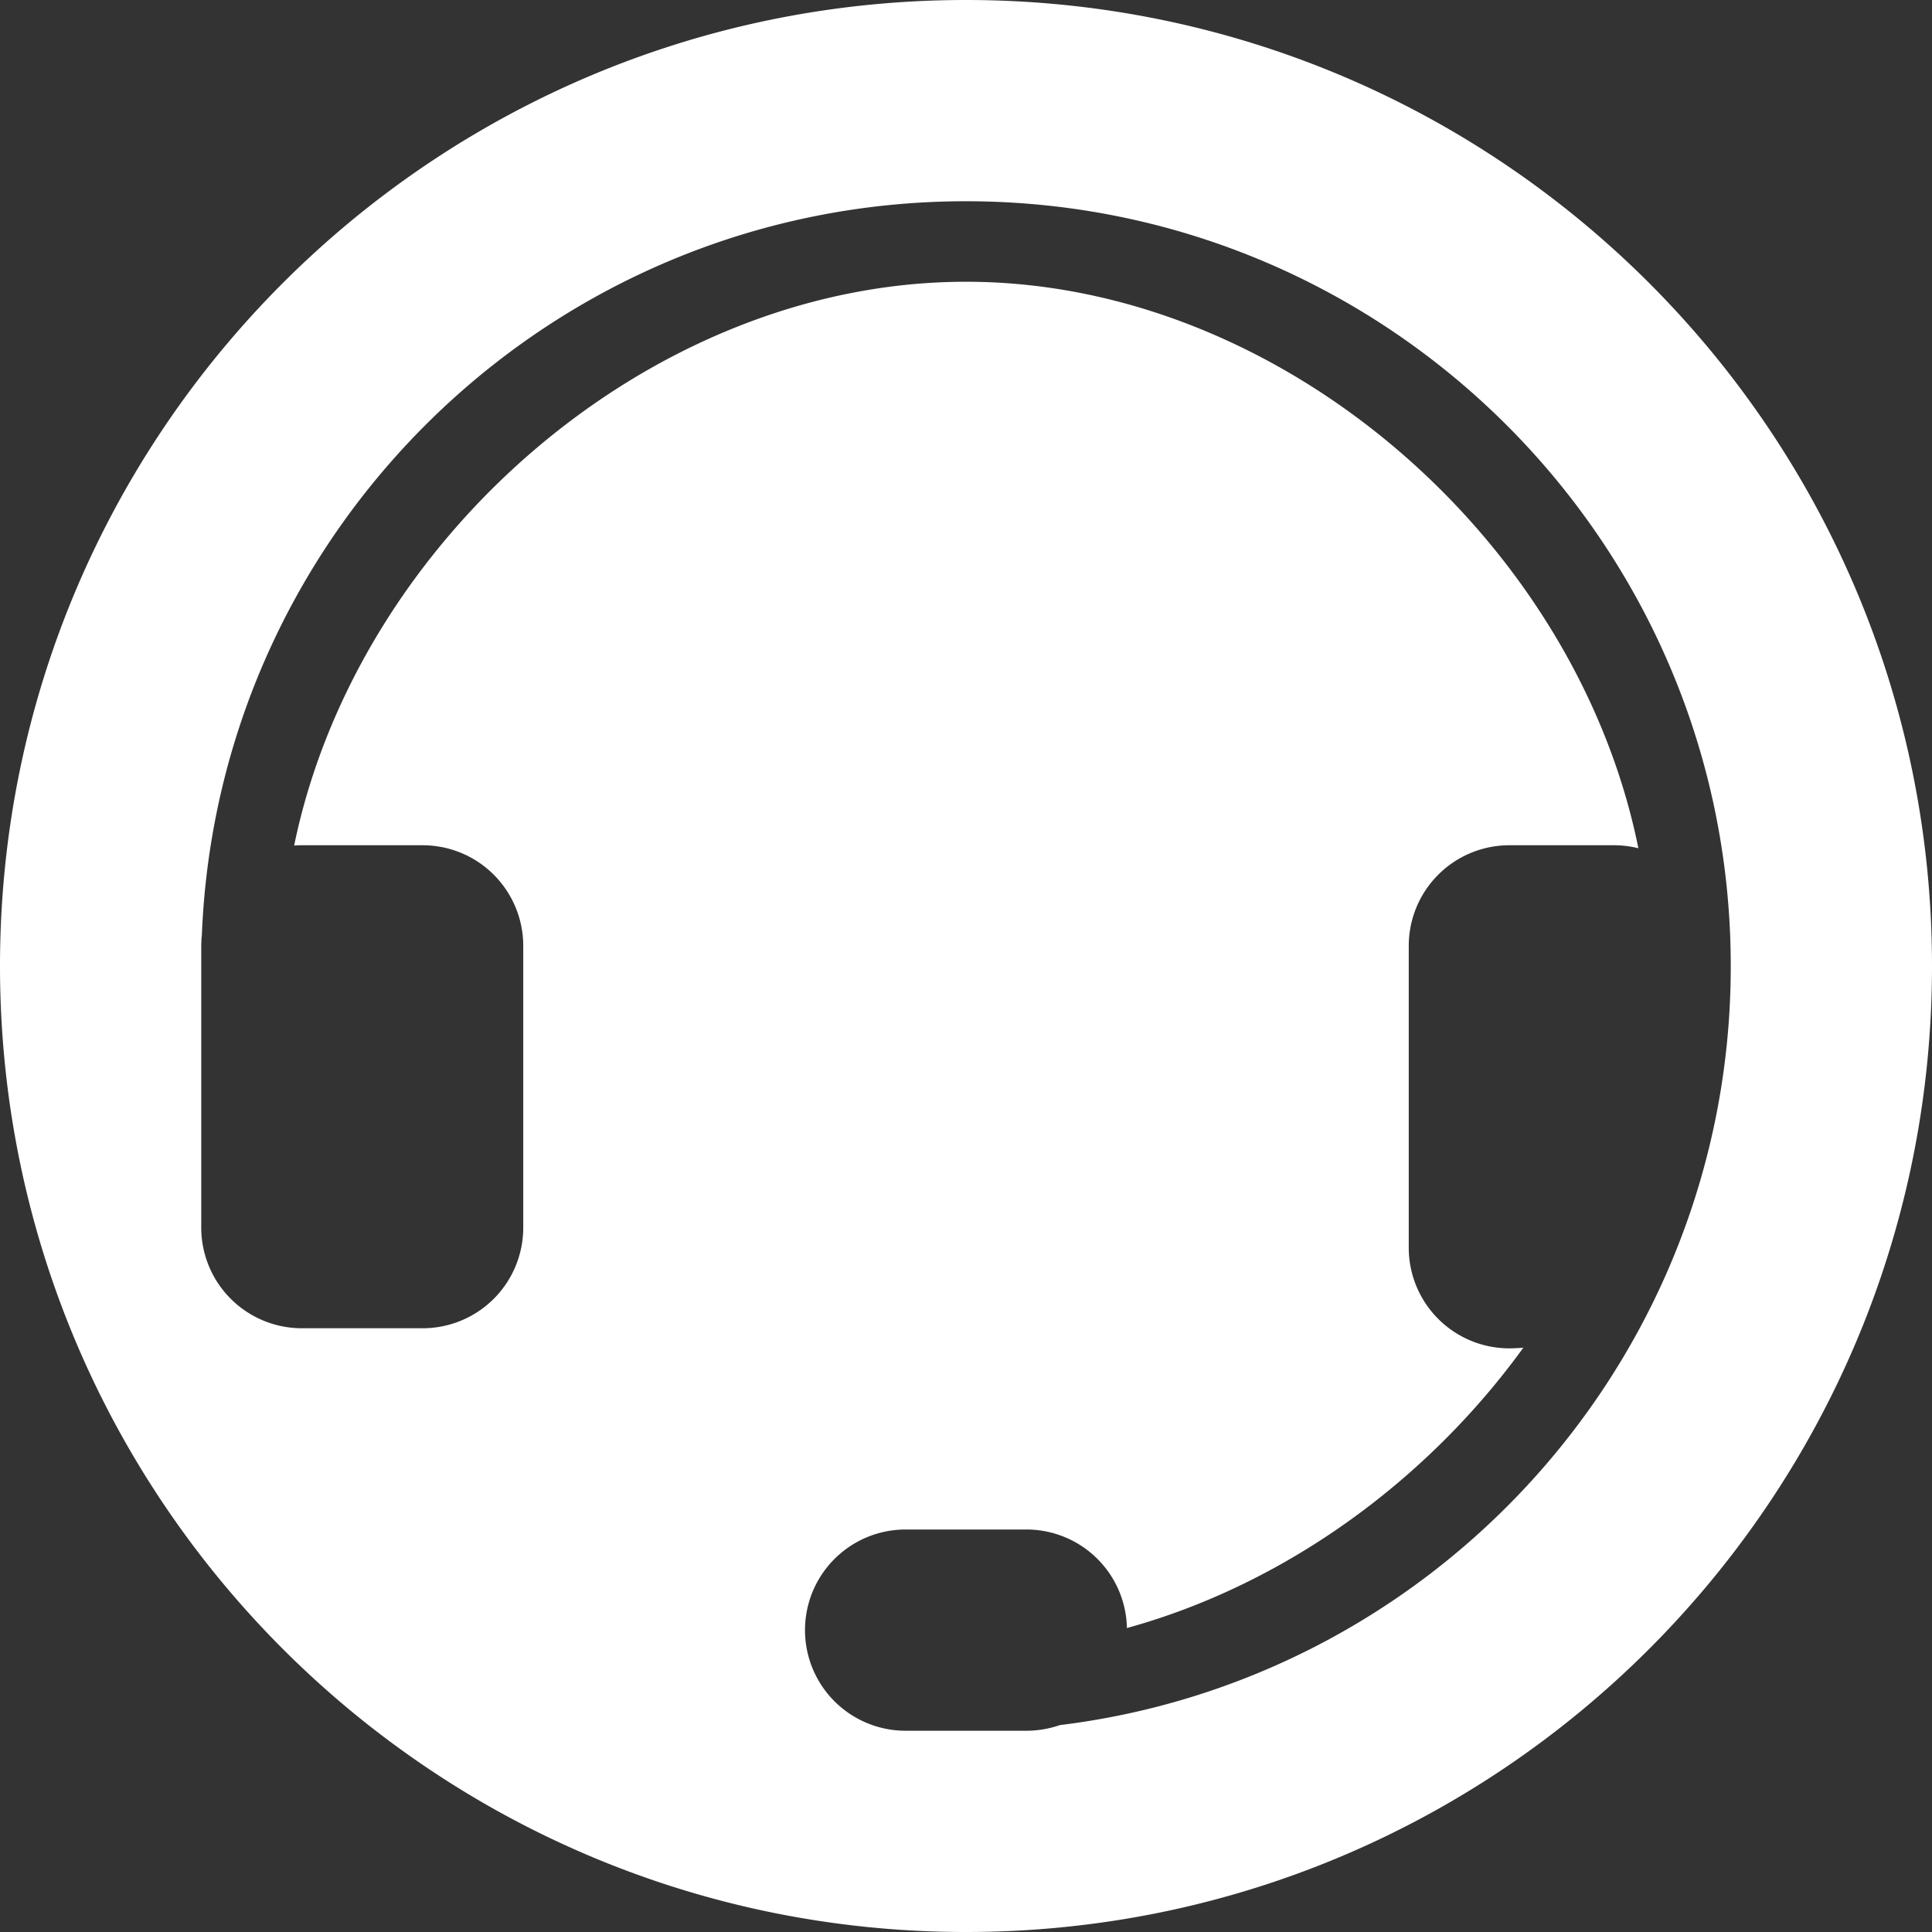 <svg width="48" height="48" viewBox="0 0 48 48" xmlns="http://www.w3.org/2000/svg" xmlns:xlink="http://www.w3.org/1999/xlink"><rect x="0" y="0" width="48" height="48" fill="#333333" stroke="none"/><title>Combined Shape</title><defs><path d="M24 0c13.255 0 24 10.745 24 24S37.255 48 24 48 0 37.255 0 24 10.745 0 24 0zm1.5 43c.29 0 .57-.05.83-.14 9.04-1.107 16.118-8.56 16.64-17.77.02-.36.03-.724.03-1.09 0-10.493-8.507-19-19-19C13.763 5 5.417 13.096 5.015 23.234l-.01.102L5 23.5v7A2.5 2.5 0 0 0 7.5 33h3a2.5 2.5 0 0 0 2.5-2.5v-7a2.5 2.5 0 0 0-2.5-2.5h-3c-.064 0-.128.002-.192.007C8.874 13.405 16.173 7 24 7c7.85 0 15.168 6.442 16.705 14.075a2.475 2.475 0 0 0-.607-.075H37.5a2.5 2.5 0 0 0-2.5 2.5V31a2.5 2.5 0 0 0 2.559 2.499c.097-.003.193-.008.288-.016-2.4 3.315-5.938 5.888-9.849 6.965A2.498 2.498 0 0 0 25.5 38h-3a2.5 2.5 0 1 0 0 5z" id="a"/></defs><use fill="#FFF" xlink:href="#a" fill-rule="evenodd"/></svg>